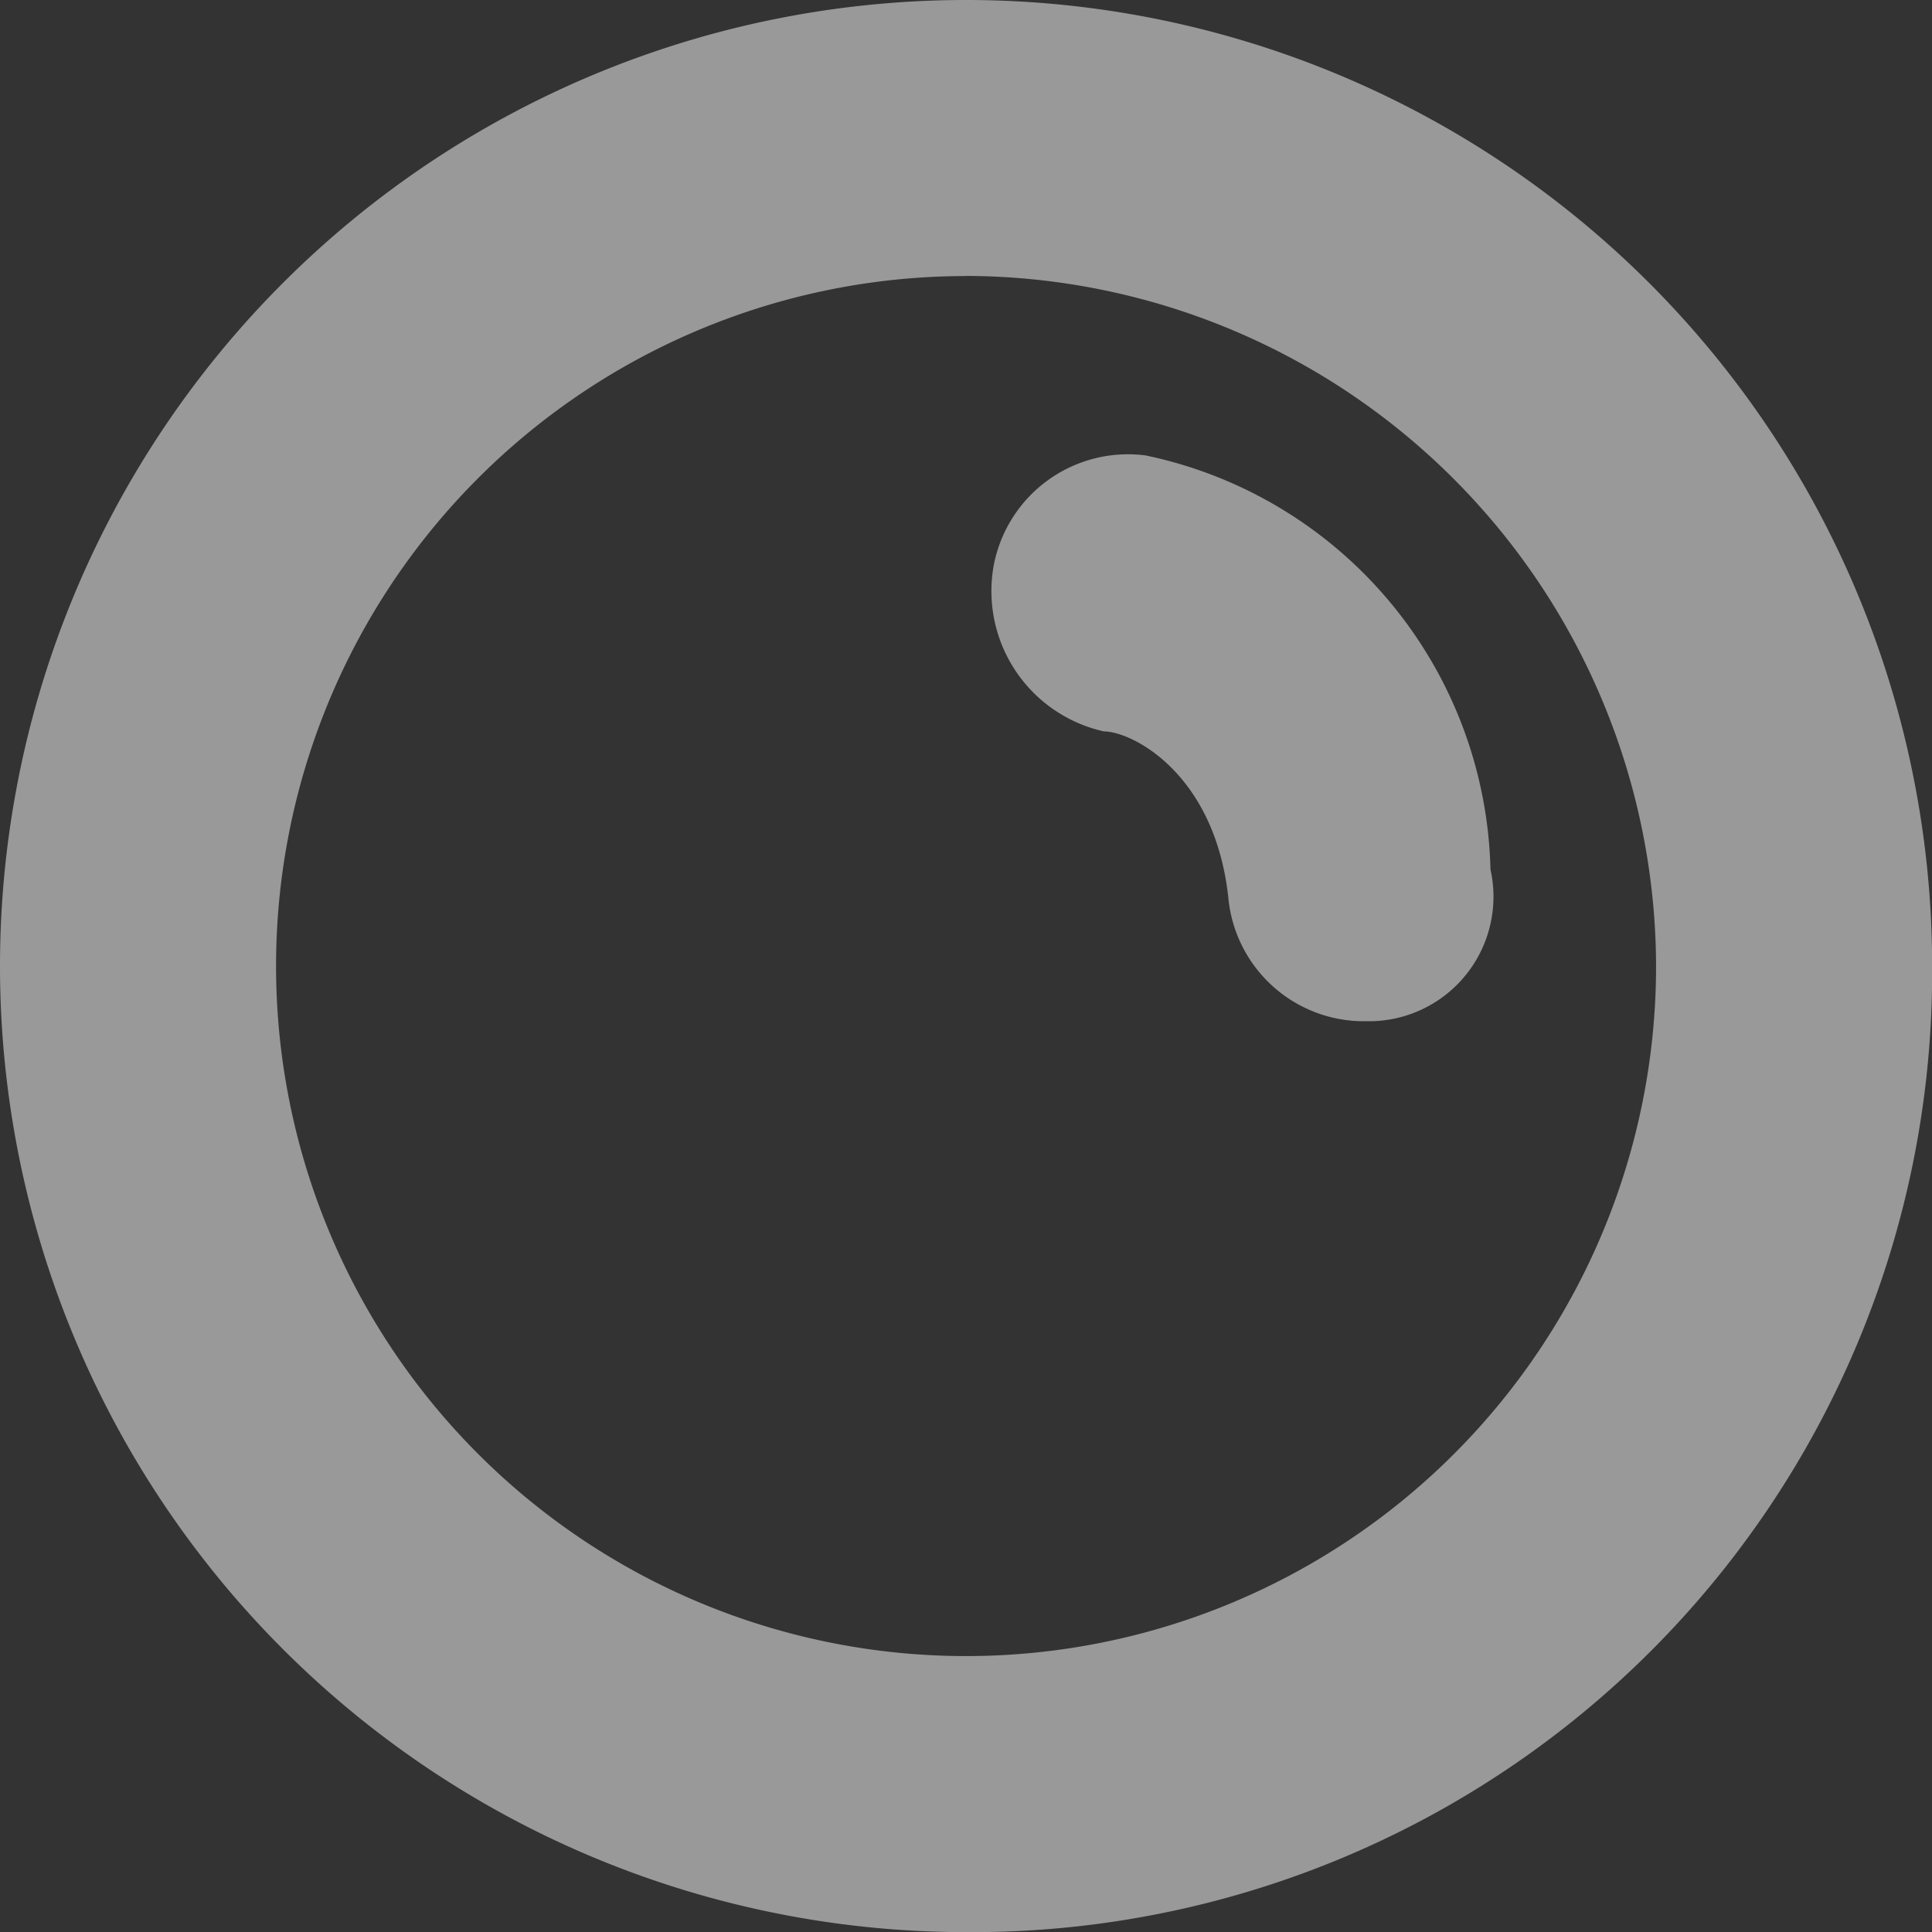 <svg xmlns="http://www.w3.org/2000/svg" width="14.781" height="14.781" viewBox="0 0 14.781 14.781">
  <rect x="0" y="0" width="14.781" height="14.781" fill="#333333" stroke="none"/>
  <g id="Gruppe_445" data-name="Gruppe 445" transform="translate(-1903.657 -1158.68)" opacity="0.5">
    <path id="Pfad_610" data-name="Pfad 610" d="M262.192,317.184a7.391,7.391,0,1,1,7.391-7.391A7.345,7.345,0,0,1,262.192,317.184Zm0-12.67a5.279,5.279,0,1,0,5.279,5.279A5.294,5.294,0,0,0,262.192,304.513Z" transform="translate(1648.856 856.278)" fill="#fff"/>
    <path id="Pfad_614" data-name="Pfad 614" d="M297.9,325.141a1.042,1.042,0,0,1-1.056-.95c-.105-.95-.739-1.267-.95-1.267a1.1,1.1,0,0,1-.845-1.267,1.046,1.046,0,0,1,1.161-.845,3.316,3.316,0,0,1,2.64,3.168.953.953,0,0,1-.95,1.161Z" transform="translate(1616.21 841.352)" fill="#fff"/>
  </g>
</svg>
